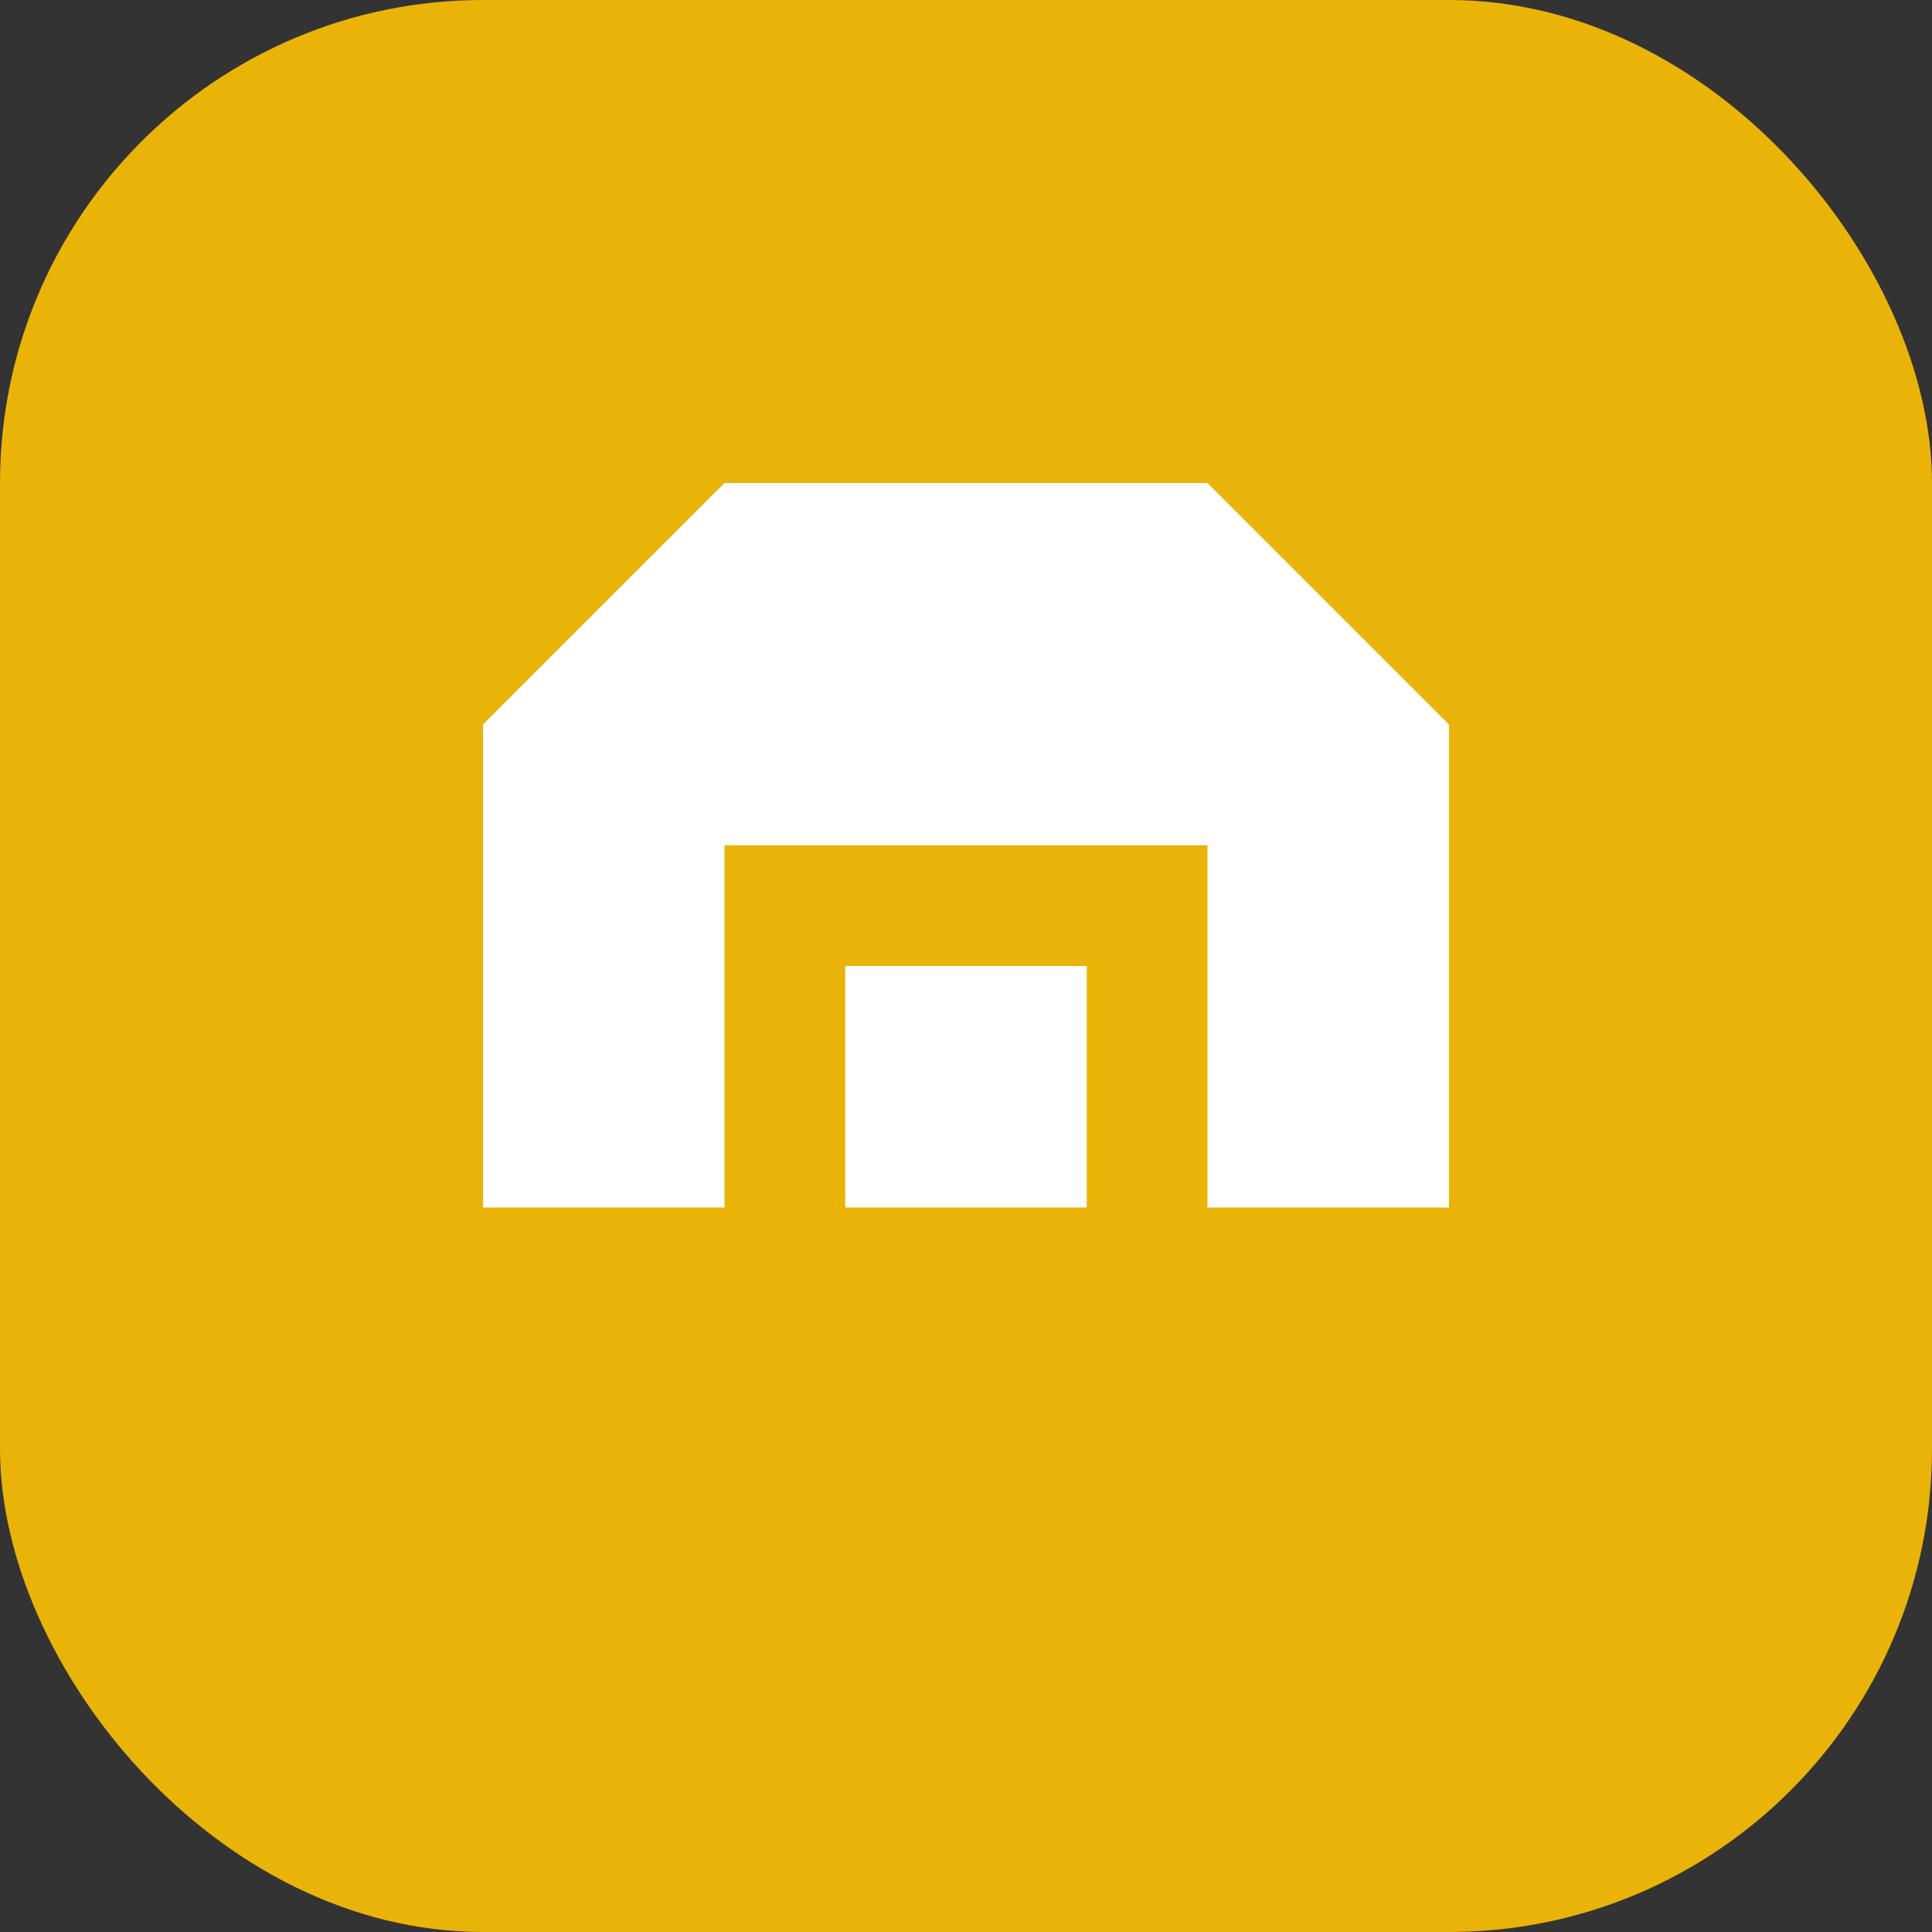 <svg width="32" height="32" viewBox="0 0 32 32" fill="none" xmlns="http://www.w3.org/2000/svg">
  <rect x="0" y="0" width="32" height="32" fill="#333333" stroke="none"/>
  <rect width="32" height="32" rx="8" fill="#EAB308"/>
  <path d="M8 20V12L12 8H20L24 12V20H20V14H12V20H8Z" fill="white"/>
  <path d="M14 16H18V20H14V16Z" fill="white"/>
</svg>
